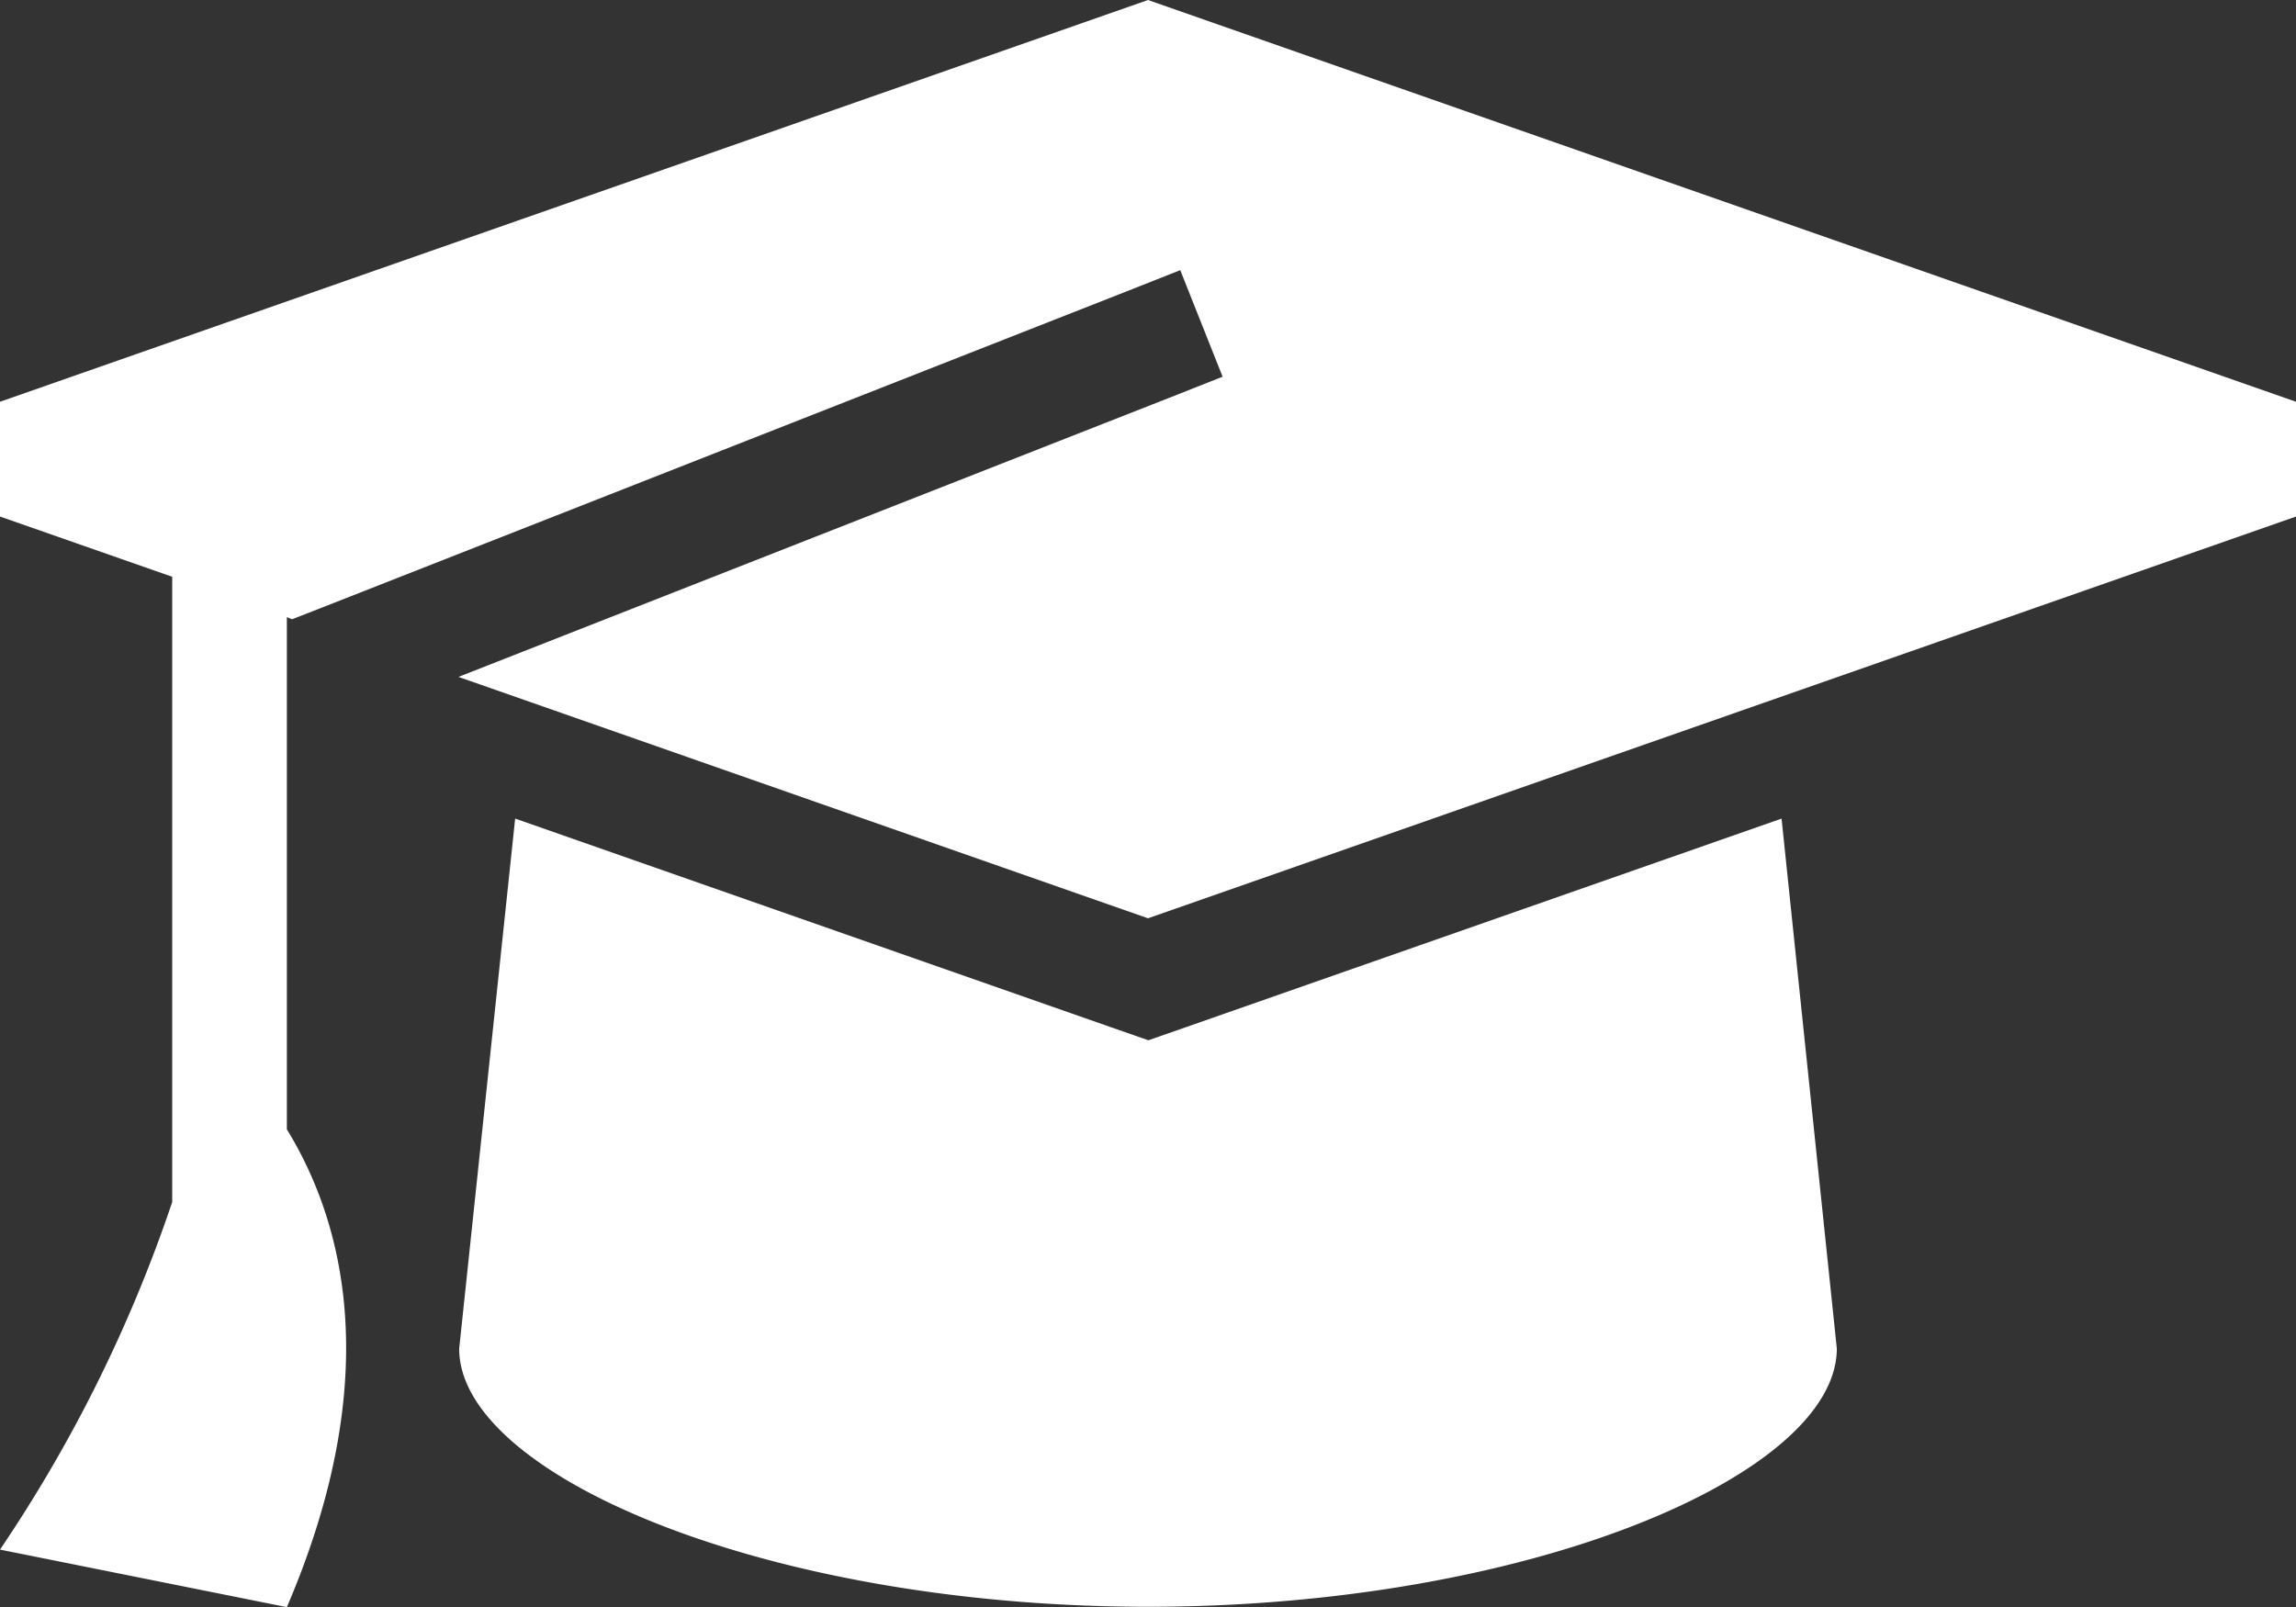 <svg xmlns="http://www.w3.org/2000/svg" width="44.622" height="31.235" viewBox="0 0 44.622 31.235">
  <rect x="0" y="0" width="44.622" height="31.235" fill="#333333" stroke="none"/>
  <path id="graduation-cap-sharp-solid" d="M44.622,42.04,22.311,49.849,8.91,45.157l13.812-5.424,1.039-.411-.823-2.071-1.039.411L6.282,43.8l-.607.237-.1-.042v9.956c1.074,1.75,1.938,4.769,0,9.287L0,62.12a28.009,28.009,0,0,0,3.347-6.756V43.211L0,42.04V39.809L22.311,32l22.311,7.809Zm-34.61,5.871,11.567,4.051.739.258.739-.258,11.567-4.051,1.074,10.3c0,2.461-6,5.02-13.387,5.02S8.924,60.677,8.924,58.215Z" transform="translate(0 -32)" fill="#fff"/>
</svg>
